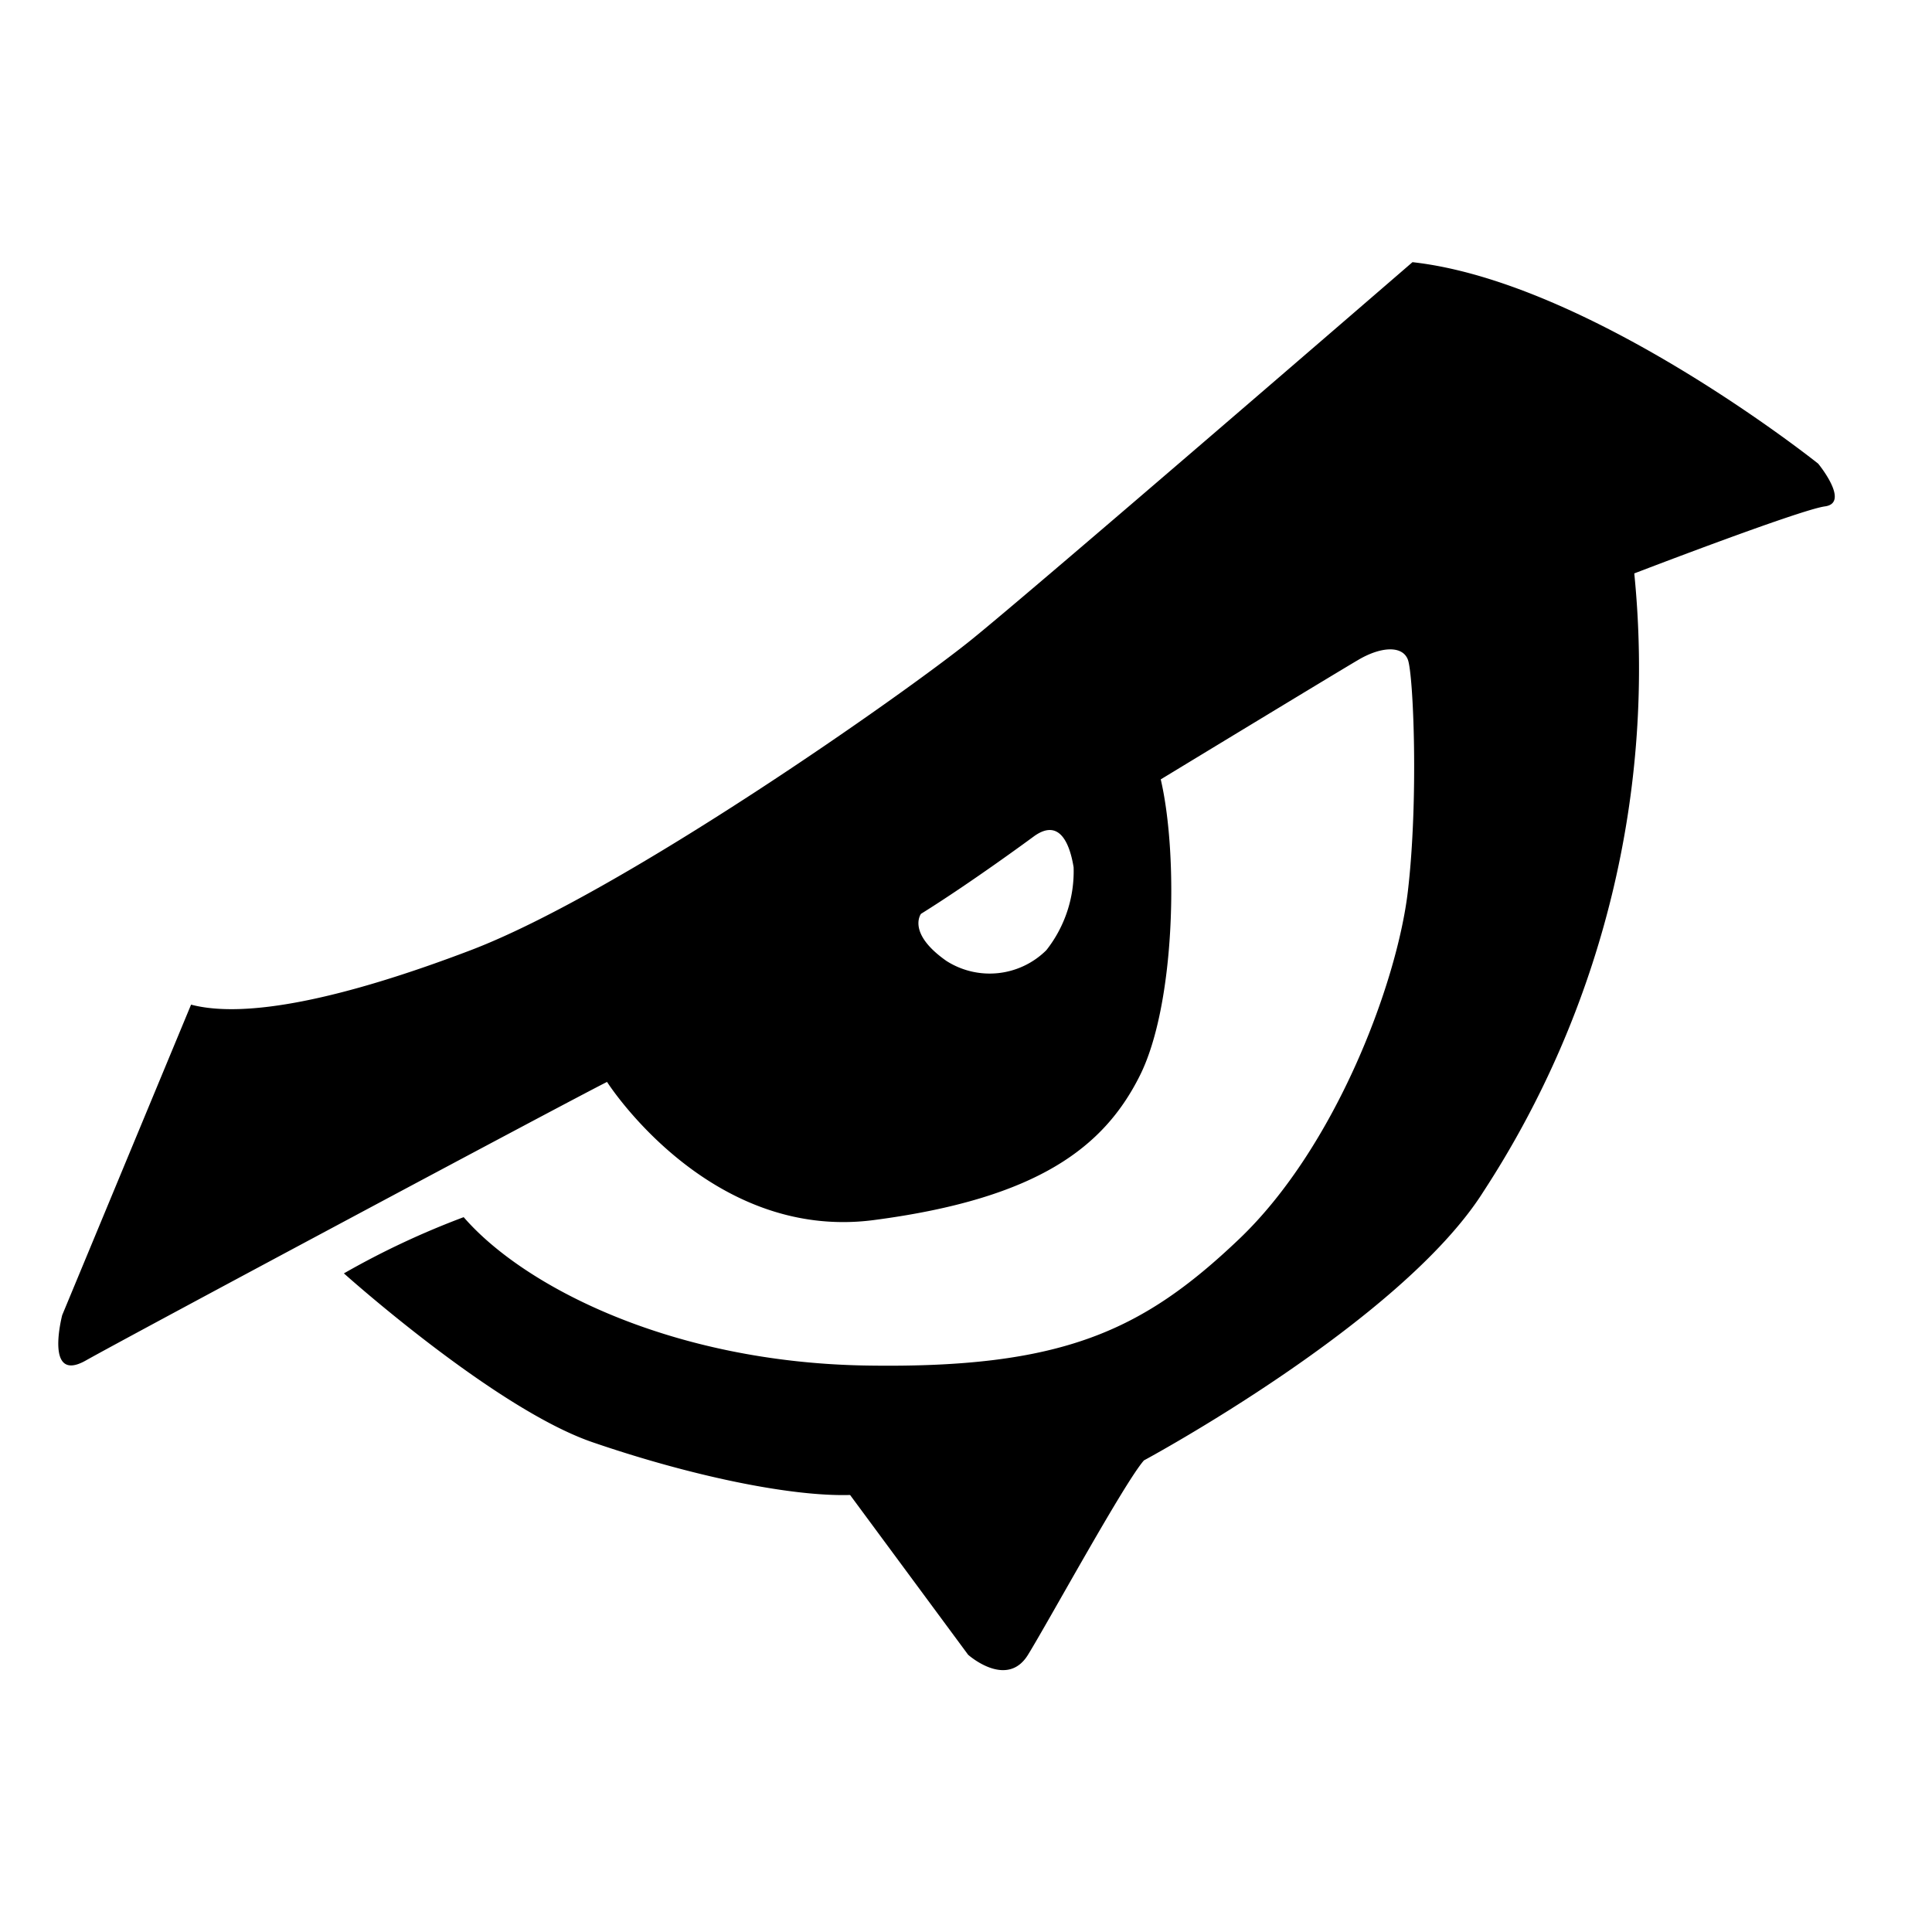 <svg viewBox="0 0 100 100" xmlns="http://www.w3.org/2000/svg"><path d="M94.11,24s-11.75-9.4-21-10.43c0,0-19.46,16.82-22.84,19.55S32.26,46.17,24.37,49.18C17.73,51.71,12.71,52.74,9.89,52L3.22,68.07s-.94,3.57,1.22,2.35S29.63,56.89,31.42,56c0,0,5.26,8.27,13.81,7.15S57.17,59.33,59,55.67,61,44.29,60.08,40.34c0,0,9.12-5.54,10.25-6.2s2.25-.75,2.54,0,.56,7.24,0,12-3.76,13.26-8.74,18S55,70.84,44.86,70.68,27.09,66.57,24,63a42.55,42.55,0,0,0-6.2,2.91s7.8,7,12.87,8.74S40.91,77.47,44,77.38l6.11,8.27s2,1.79,3.1,0,5-8.93,6-10.06c0,0,13.31-7.16,17.57-13.91a49.53,49.53,0,0,0,7.81-32s8.55-3.29,9.87-3.47S94.11,24,94.11,24ZM54.16,49.18a4.16,4.16,0,0,1-5.17.56c-2.07-1.45-1.32-2.44-1.32-2.44,2.65-1.65,5.83-4,5.83-4,1.36-1,1.88.42,2.07,1.59A6.59,6.59,0,0,1,54.16,49.18Z"></path></svg>